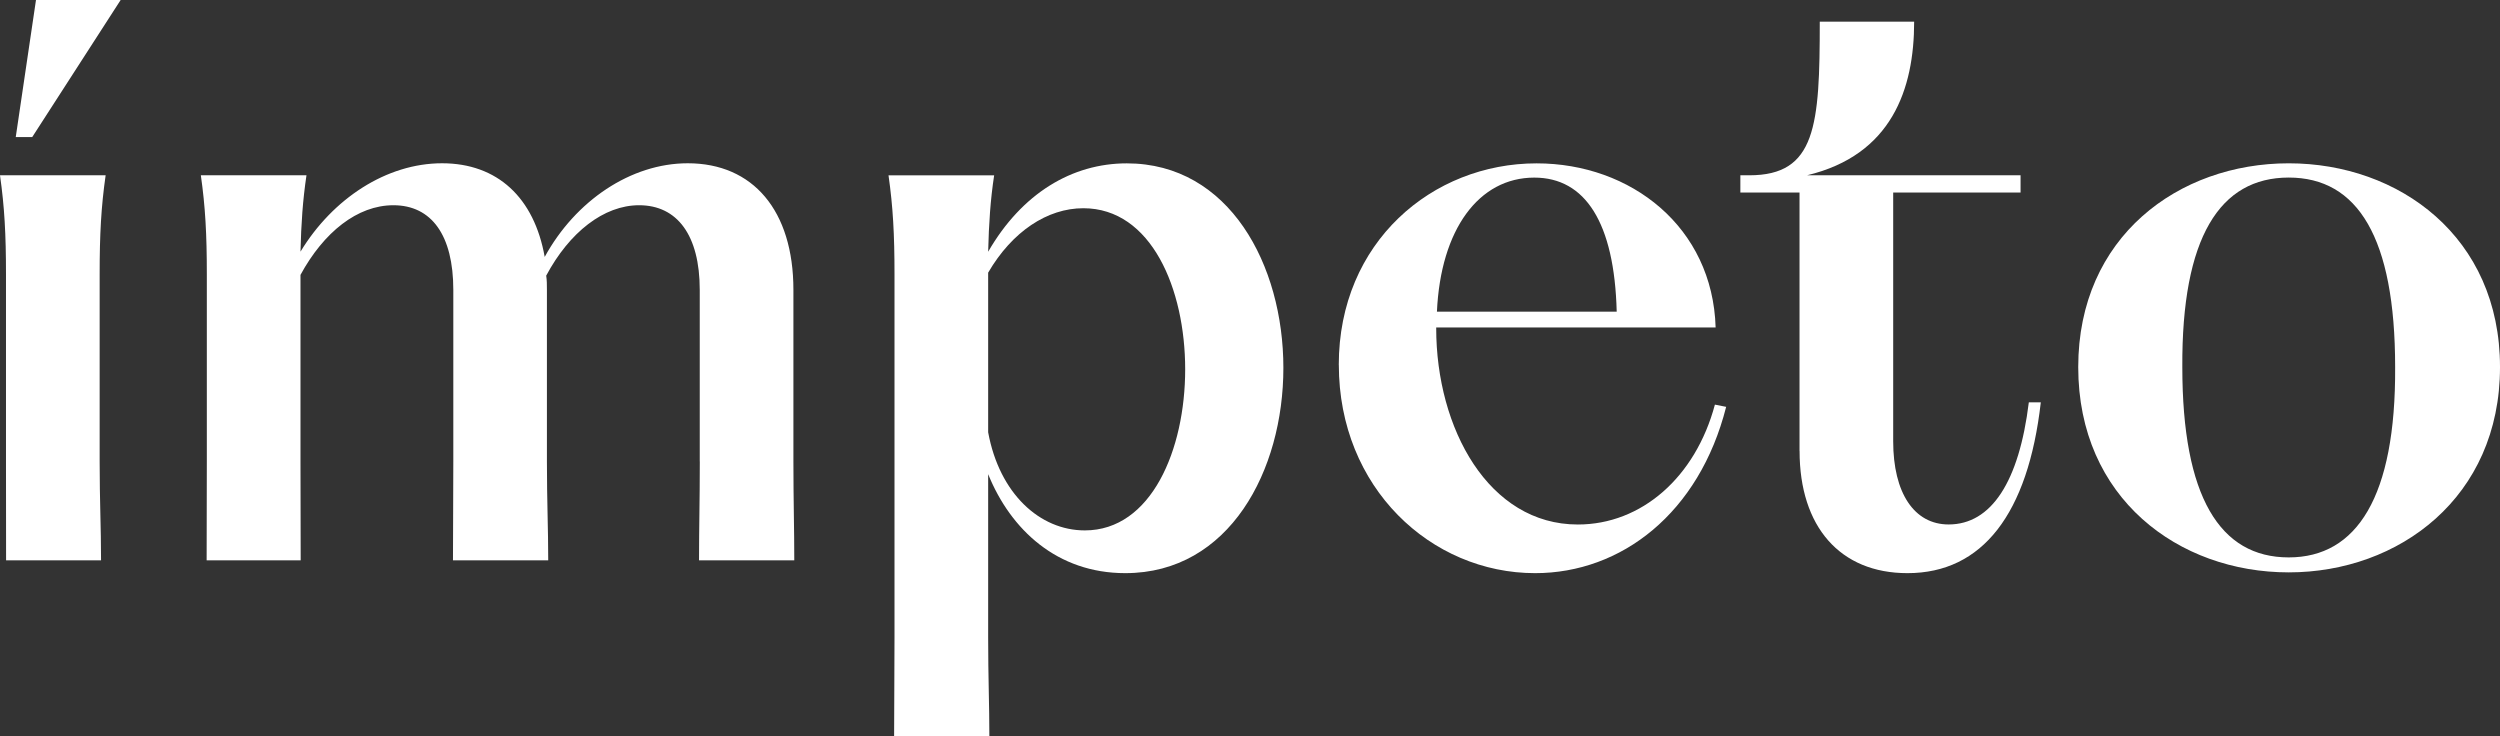 <?xml version="1.0" encoding="UTF-8"?>
<svg id="Camada_2" data-name="Camada 2" xmlns="http://www.w3.org/2000/svg" viewBox="0 0 517.58 152.47">
  <rect x="0" y="0" width="517.58" height="152.47" fill="#333333" stroke="none"/>
  <defs>
    <style>
      .cls-1 {
        fill: #fff;
        stroke-width: 0px;
      }
    </style>
  </defs>
  <g id="Camada_1-2" data-name="Camada 1">
    <g>
      <path class="cls-1" d="m1.24,95.54v-38.78c0-8.22-.31-13.96-1.24-20.47h21.87c-.93,6.51-1.24,12.25-1.24,20.47v38.78c0,8.22.29,13.59.29,20.47H1.26c0-6.8-.02-12.25-.02-20.47ZM7.45,0h17.53L6.67,28.38h-3.41L7.45,0Z"/>
      <path class="cls-1" d="m144.87,95.54v-35.52c0-11.32-4.65-17.53-12.56-17.53-7.29,0-14.42,5.58-19.23,14.58.15.93.15,1.86.15,2.95v35.52c0,8.22.27,13.93.27,20.47h-19.72c0-6.61.07-12.25.07-20.47v-35.52c0-11.32-4.5-17.53-12.41-17.53-7.45,0-14.42,5.58-19.23,14.42v38.62c0,8.22.04,14.31.04,20.47h-19.47c0-6.93.04-12.25.04-20.47v-38.78c0-8.22-.31-13.96-1.24-20.47h21.87c-.78,5.27-1.09,9.93-1.24,15.82,6.67-11.01,17.84-18.3,29.31-18.3s19.08,7.13,21.25,19.39c6.36-11.63,17.84-19.39,29.62-19.39,13.49,0,21.87,9.77,21.87,26.21v35.52c0,8.22.18,13.87.18,20.47h-19.72c0-6.86.16-12.25.16-20.47Z"/>
      <path class="cls-1" d="m204.58,98.18v33.81c0,8.22.25,13.99.25,20.47h-19.72c0-6.74.08-12.25.08-20.47V56.77c0-8.22-.31-13.96-1.24-20.47h21.87c-.78,5.12-1.09,9.93-1.24,15.82,6.98-12.1,17.37-18.3,28.7-18.3,21.25,0,32.42,21.09,32.42,42.34s-11.17,42.5-32.73,42.5c-14.12,0-23.73-9-28.38-20.47Zm20.01,11.63c13.8,0,20.78-16.75,20.78-33.35s-6.98-33.35-21.09-33.35c-7.44,0-14.73,4.81-19.7,13.34v33.04c2.33,12.72,10.7,20.32,20.01,20.32Z"/>
      <path class="cls-1" d="m277.17,75.54c0-25.44,19.39-41.72,40.95-41.72,19.54,0,36.45,13.18,37.07,33.97h-57.85v.16c0,20.78,10.86,40.64,29.32,40.64,13.18,0,24.35-9.77,28.38-24.82l2.33.46c-5.58,22.03-21.71,34.43-39.55,34.43-21.56,0-40.64-17.68-40.64-43.12Zm57.54-11.01c-.47-18.46-6.51-27.76-17.06-27.76-11.48,0-19.39,10.7-20.16,27.76h37.23Z"/>
      <path class="cls-1" d="m372.56,93.37v-53.51h-12.25v-3.57h1.86c13.8,0,14.58-10.24,14.58-31.8h19.54c0,13.96-4.65,27.61-22.18,31.8h44.21v3.57h-26.37v51.5c0,10.7,4.34,17.22,11.48,17.22,8.84,0,14.58-8.84,16.6-25.28h2.48c-2.64,23.11-12.1,35.36-27.61,35.36-13.96,0-22.33-9.62-22.33-25.28Z"/>
      <path class="cls-1" d="m430.26,76c0-26.99,20.78-42.19,43.58-42.19s43.74,15.2,43.74,42.19-20.94,42.5-43.74,42.5-43.58-15.35-43.58-42.5Zm43.58,39.4c14.11,0,22.18-12.56,22.03-39.4,0-26.83-7.76-39.24-22.03-39.24s-22.18,12.41-22.03,39.24c0,26.83,7.76,39.4,22.03,39.4Z"/>
    </g>
  </g>
</svg>